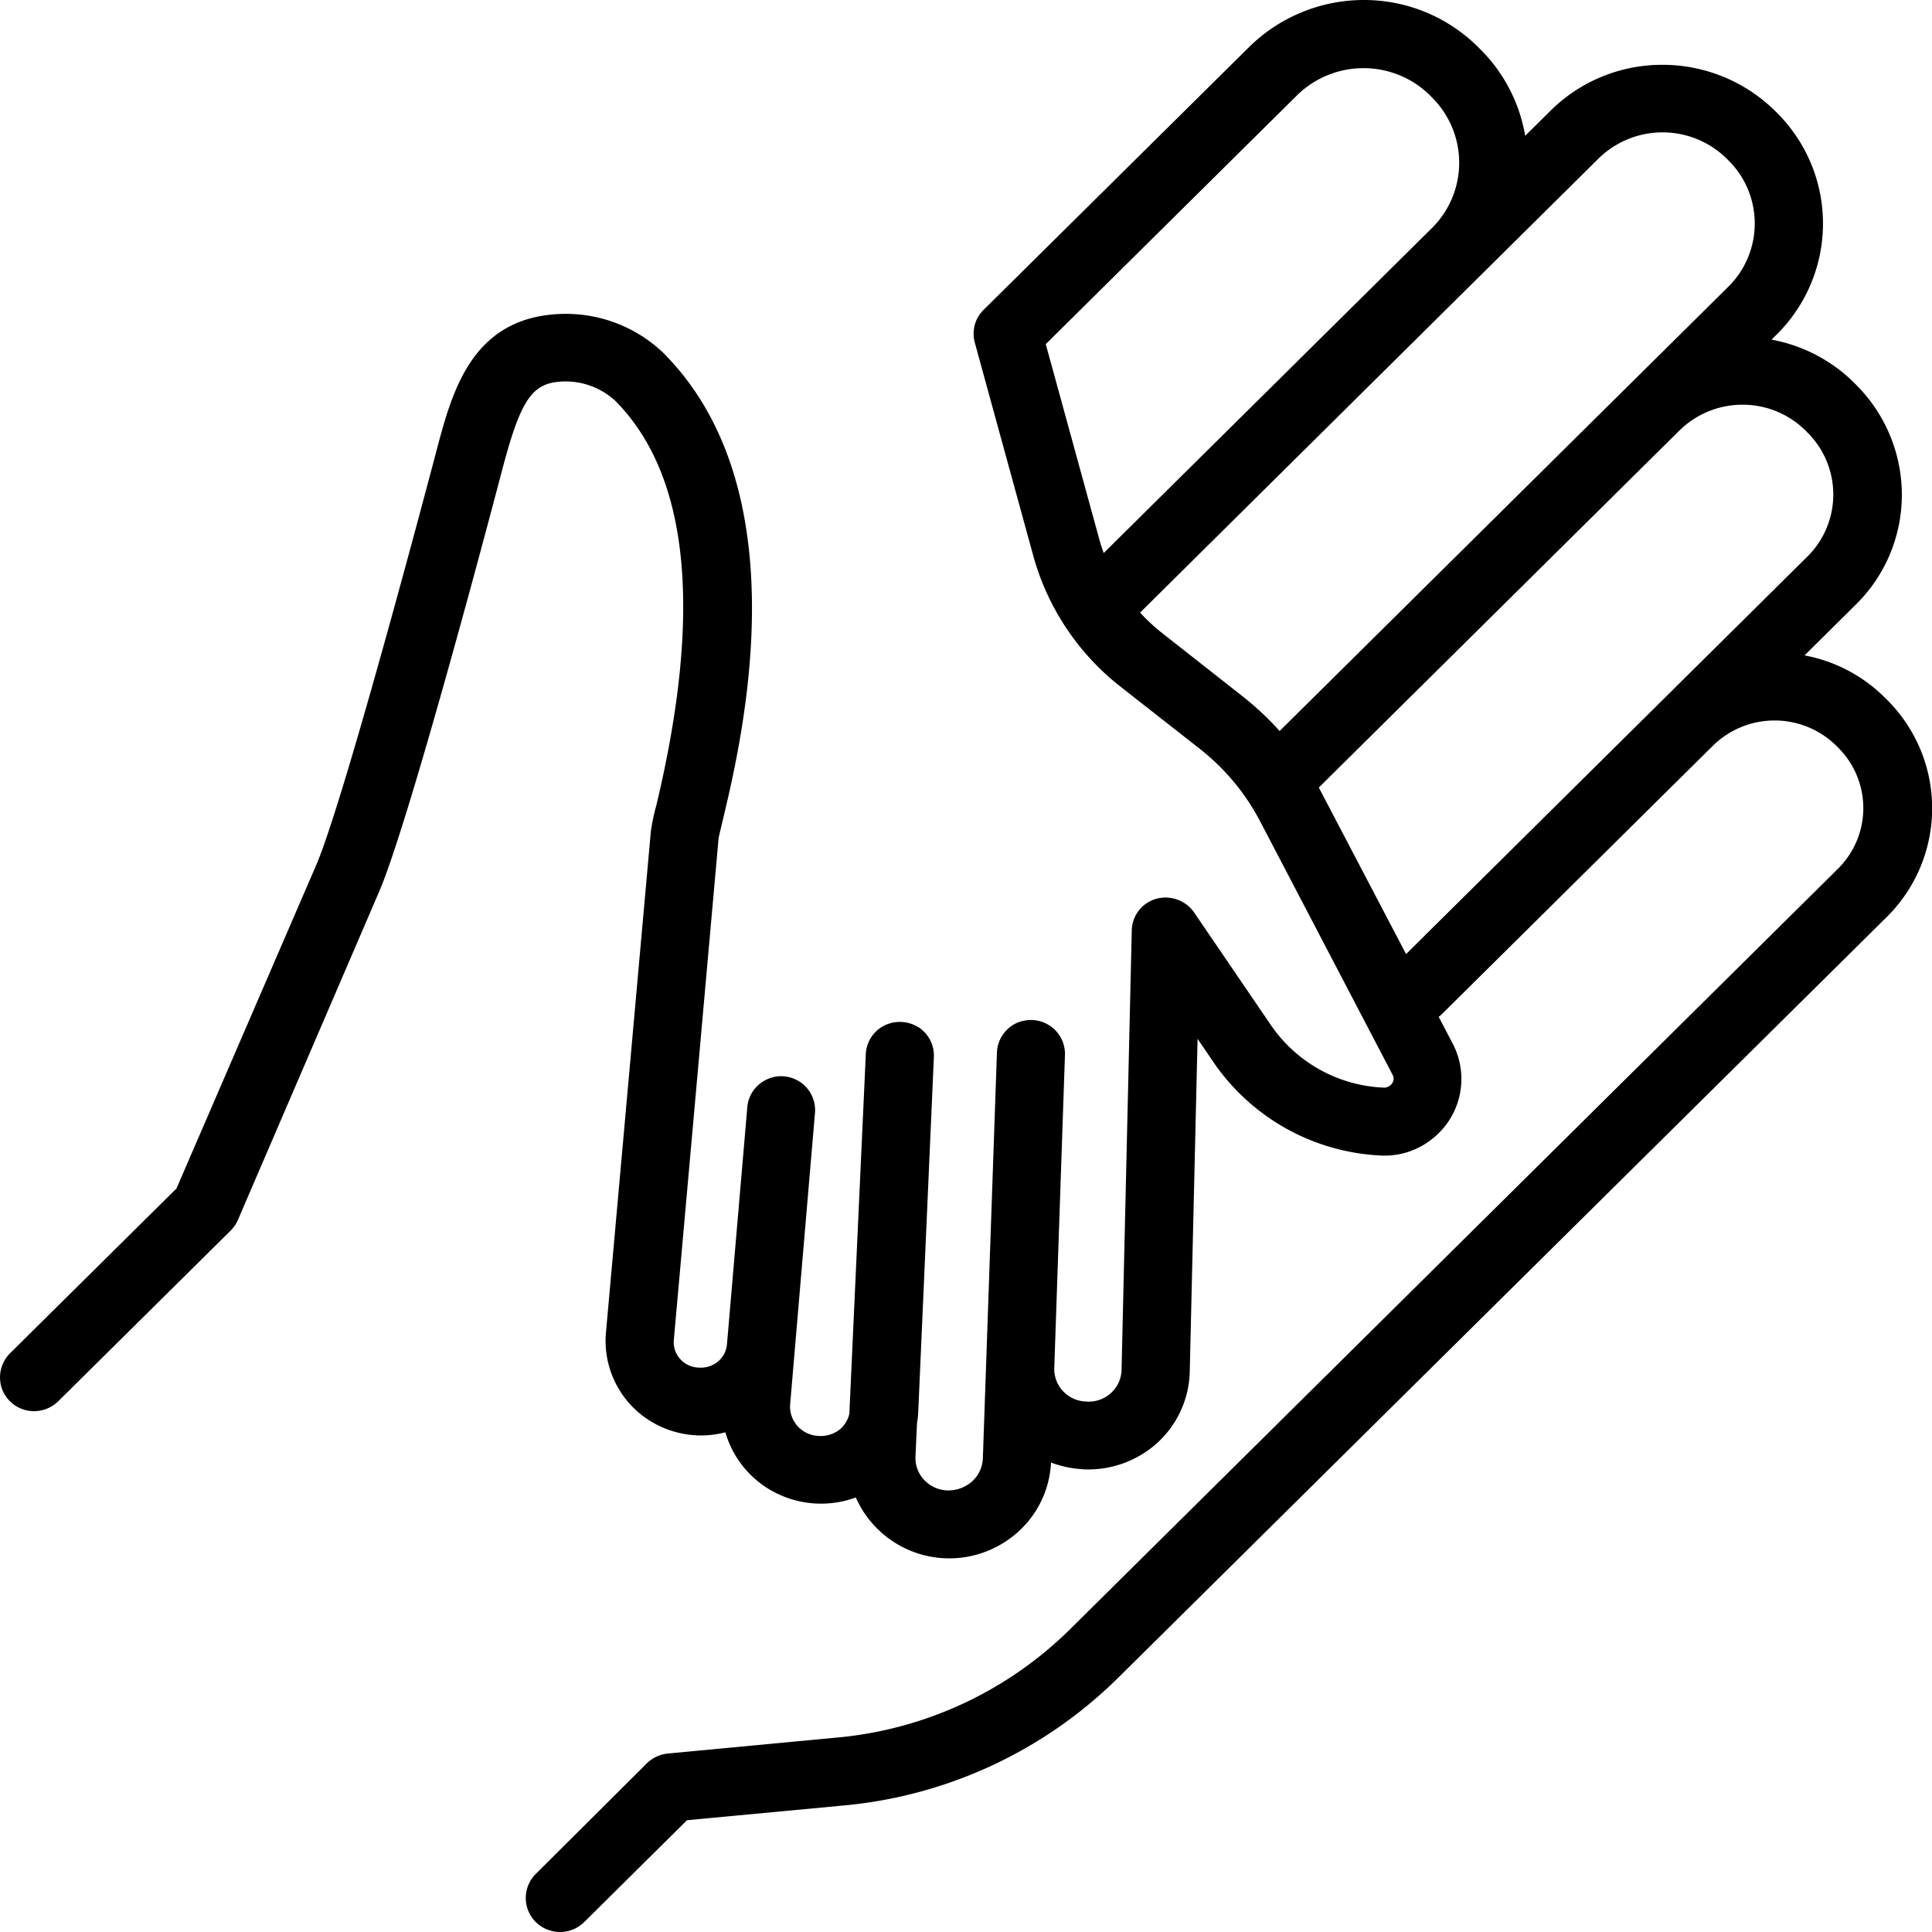 <svg xmlns="http://www.w3.org/2000/svg" width="81" height="81.001" viewBox="0 0 81 81.001">
  <g id="Groupe_5417" data-name="Groupe 5417" transform="translate(-1128.502 -4778.5)">
    <path id="Tracé_2344" data-name="Tracé 2344" d="M22.735,79.968a.939.939,0,0,0,.9-.236l4.442-4.4.132-.012L34.9,74.69A18.306,18.306,0,0,0,46.012,69.5L78.246,37.591a5.914,5.914,0,0,0-.012-8.419l-.194-.189a5.932,5.932,0,0,0-3.223-1.553l-.724-.108L76.942,24.5a5.963,5.963,0,0,0,1.787-4.264,6.026,6.026,0,0,0-1.787-4.264l-.074-.076a6.109,6.109,0,0,0-3.435-1.7l-.73-.1.918-.912a6.05,6.05,0,0,0,0-8.615l-.071-.07a6.216,6.216,0,0,0-4.345-1.778,6.148,6.148,0,0,0-4.345,1.778L63.081,6.257l-.094-.737A6.2,6.2,0,0,0,61.2,1.9l-.077-.076A6.276,6.276,0,0,0,56.67,0a6.357,6.357,0,0,0-4.445,1.824L41.1,12.843a.926.926,0,0,0-.247.417.95.95,0,0,0,0,.472L43.3,22.67a10.01,10.01,0,0,0,3.464,5.211l3.364,2.637a9.938,9.938,0,0,1,2.64,3.179l5.551,10.631a.834.834,0,0,1-.05.883.9.9,0,0,1-.895.382,6.571,6.571,0,0,1-5.007-2.824l-3.211-4.709a.937.937,0,0,0-.648-.417.91.91,0,0,0-1.054.9l-.427,18.4a1.849,1.849,0,0,1-.618,1.341,1.97,1.97,0,0,1-2.726-.146,1.85,1.85,0,0,1-.477-1.309l.447-13.117a.917.917,0,0,0-.436-.81.95.95,0,0,0-.933-.035.923.923,0,0,0-.486.781l-.592,17.04A1.879,1.879,0,0,1,40.581,62a2,2,0,0,1-1.366.49,1.9,1.9,0,0,1-1.325-.6,1.83,1.83,0,0,1-.5-1.349l.065-1.413a3.749,3.749,0,0,0,.053-.5L38.159,43.8a.915.915,0,0,0-.424-.813.96.96,0,0,0-.933-.041.916.916,0,0,0-.5.775l-.7,15.119a1.742,1.742,0,0,1-.515.918,1.787,1.787,0,0,1-1.357.434,1.739,1.739,0,0,1-1.192-.6,1.717,1.717,0,0,1-.412-1.268l1.045-12.211a.923.923,0,0,0-1.316-.9.91.91,0,0,0-.53.752l-.854,9.946a1.556,1.556,0,0,1-.568,1.07,1.648,1.648,0,0,1-1.233.35,1.572,1.572,0,0,1-1.048-.539,1.543,1.543,0,0,1-.377-1.125L29.131,34.6c.018-.128.062-.309.124-.565l.047-.2c.809-3.383,3.267-13.656-2.4-19.252l-.147-.128a5.431,5.431,0,0,0-4.183-1.268c-2.964.344-3.671,2.993-4.289,5.33-.035.137-3.824,14.545-5.069,17.445l-5.9,13.651L.27,56.592a.918.918,0,0,0,.424,1.542.949.949,0,0,0,.9-.242l7.226-7.155a.957.957,0,0,0,.2-.286l5.916-13.77C16.247,33.622,20.05,19.141,20.086,19c.706-2.667,1.239-3.812,2.708-3.981a3.574,3.574,0,0,1,2.752.845l.077.067c3.244,3.238,3.874,9.119,1.869,17.483a7.876,7.876,0,0,0-.215,1.029L25.39,55.514a3.451,3.451,0,0,0,1.322,2.92,3.536,3.536,0,0,0,3.179.6l.371-.108.094.37a3.63,3.63,0,0,0,1.9,2.355,3.722,3.722,0,0,0,3.049.119l.341-.137.138.341a3.785,3.785,0,0,0,5.7,1.661,3.683,3.683,0,0,0,1.575-2.879v-.7l.515.224a3.931,3.931,0,0,0,1.263.309,3.78,3.78,0,0,0,2.805-.938,3.677,3.677,0,0,0,1.233-2.667l.359-15.5L50.822,43.8a8.511,8.511,0,0,0,6.561,3.646,2.683,2.683,0,0,0,1.8-.545,2.694,2.694,0,0,0,.783-3.41l-.807-1.539.3-.178a.764.764,0,0,0,.171-.137L70.979,30.4a4.19,4.19,0,0,1,5.86,0l.077.079a4.073,4.073,0,0,1,0,5.8L44.681,68.194a16.452,16.452,0,0,1-9.973,4.645l-7.159.676a.968.968,0,0,0-.571.262l-4.66,4.64a.922.922,0,0,0,.415,1.55m22.856-56.4-.209-.513a7.512,7.512,0,0,1-.288-.868l-2.308-8.411L53.533,3.139a4.477,4.477,0,0,1,6.273,0l.079.085a4.353,4.353,0,0,1,0,6.2Zm7.273,7.012a11.692,11.692,0,0,0-1.587-1.5l-3.359-2.64a7.977,7.977,0,0,1-1.08-1.02l-.23-.256L66.166,5.8a4.333,4.333,0,0,1,6.075,0l.074.073a4.227,4.227,0,0,1,0,6.009l-19.194,19Zm5.457,9.754L54.18,32.424l.188-.189,15.221-15.07a4.249,4.249,0,0,1,2.964-1.2h.026a4.235,4.235,0,0,1,2.97,1.227l.077.079A4.16,4.16,0,0,1,75.62,23.2Z" transform="translate(1129.001 4779)"/>
    <path id="Tracé_2344_-_Contour" data-name="Tracé 2344 - Contour" d="M22.98,80.5a1.413,1.413,0,0,1-.375-.051,1.422,1.422,0,0,1-.637-2.388l4.663-4.643a1.473,1.473,0,0,1,.865-.4H27.5l7.159-.676a15.952,15.952,0,0,0,9.669-4.5l32.23-31.919a3.573,3.573,0,0,0,0-5.086l-.079-.081a3.69,3.69,0,0,0-5.155,0L59.989,41.981a1.182,1.182,0,0,1-.171.15l.589,1.124A3.194,3.194,0,0,1,59.48,47.3a3.156,3.156,0,0,1-1.934.649c-.063,0-.128,0-.191-.005a9.016,9.016,0,0,1-6.945-3.862l-.7-1.03L49.382,57a4.177,4.177,0,0,1-1.4,3.029,4.32,4.32,0,0,1-2.829,1.078c-.116,0-.233,0-.348-.015a4.438,4.438,0,0,1-1.24-.275,4.174,4.174,0,0,1-1.784,3.228,4.286,4.286,0,0,1-6.4-1.763,4.223,4.223,0,0,1-3.339-.183,4.133,4.133,0,0,1-2.13-2.549,4.014,4.014,0,0,1-1.02.132,4.057,4.057,0,0,1-2.482-.852,3.947,3.947,0,0,1-1.513-3.345V55.47l1.89-21.1a8.329,8.329,0,0,1,.226-1.084c1.956-8.167,1.375-13.883-1.727-16.992l-.064-.056a3.076,3.076,0,0,0-2.365-.725c-1.086.125-1.555.868-2.282,3.611-.11.429-3.844,14.654-5.178,17.758L9.471,50.657a1.463,1.463,0,0,1-.3.436L1.944,58.248a1.455,1.455,0,0,1-1.017.416A1.429,1.429,0,0,1-.45,57.622l0-.006a1.433,1.433,0,0,1,.368-1.376L6.9,49.328l5.86-13.562C13.988,32.9,17.764,18.536,17.8,18.4c.627-2.371,1.406-5.318,4.715-5.7a6.041,6.041,0,0,1,.7-.041,5.912,5.912,0,0,1,3.865,1.427l.172.151c5.867,5.793,3.358,16.278,2.534,19.724l-.055.231c-.05.208-.09.374-.105.474L27.749,55.706a1.048,1.048,0,0,0,.257.758,1.069,1.069,0,0,0,.716.368h.013a1.182,1.182,0,0,0,.14.008,1.131,1.131,0,0,0,.717-.248,1.062,1.062,0,0,0,.387-.728l.853-9.944a1.408,1.408,0,0,1,.813-1.161,1.385,1.385,0,0,1,.6-.139,1.44,1.44,0,0,1,.814.253l.005,0a1.426,1.426,0,0,1,.606,1.278L32.629,58.369a1.212,1.212,0,0,0,.292.9,1.247,1.247,0,0,0,.846.429l.019,0a1.247,1.247,0,0,0,.128.007,1.279,1.279,0,0,0,.842-.314,1.224,1.224,0,0,0,.354-.618L35.8,43.7a1.41,1.41,0,0,1,.77-1.2,1.445,1.445,0,0,1,.654-.156,1.478,1.478,0,0,1,.766.215l.008,0a1.416,1.416,0,0,1,.656,1.258L38,58.657a4.181,4.181,0,0,1-.054.526l-.063,1.384a1.331,1.331,0,0,0,.366.981l0,0a1.39,1.39,0,0,0,.968.438h.017a1.5,1.5,0,0,0,1.006-.362,1.373,1.373,0,0,0,.467-.962l.591-17.034a1.428,1.428,0,0,1,.749-1.2l.012-.006a1.492,1.492,0,0,1,.663-.158,1.436,1.436,0,0,1,.754.214,1.417,1.417,0,0,1,.674,1.25l-.448,13.121a1.355,1.355,0,0,0,.347.955,1.386,1.386,0,0,0,.915.452l.03,0a1.386,1.386,0,0,0,1.083-.351,1.345,1.345,0,0,0,.446-.974l.427-18.4a1.414,1.414,0,0,1,.486-1.058l.012-.01A1.42,1.42,0,0,1,48.6,37.15a1.446,1.446,0,0,1,.981.63l3.21,4.708a6.037,6.037,0,0,0,4.62,2.606l.047,0a.408.408,0,0,0,.4-.162l.007-.01a.334.334,0,0,0,.025-.355l-.007-.012L52.33,33.929a9.43,9.43,0,0,0-2.506-3.018L46.46,28.274A10.52,10.52,0,0,1,42.821,22.8l-2.453-8.943a1.449,1.449,0,0,1-.005-.717l.006-.023a1.429,1.429,0,0,1,.379-.635L51.874,1.469A6.855,6.855,0,0,1,56.67-.5a6.772,6.772,0,0,1,4.8,1.972l.076.075a6.712,6.712,0,0,1,1.9,3.646L64.51,4.139a6.641,6.641,0,0,1,4.7-1.922,6.72,6.72,0,0,1,4.7,1.922l.071.07a6.55,6.55,0,0,1,0,9.325l-.208.206a6.606,6.606,0,0,1,3.456,1.8l.076.078a6.526,6.526,0,0,1,1.932,4.616,6.458,6.458,0,0,1-1.935,4.619l-2.145,2.125a6.434,6.434,0,0,1,3.233,1.64l.006.006.194.189a6.414,6.414,0,0,1,.015,9.132L46.364,69.858a18.812,18.812,0,0,1-11.413,5.33l-6.647.625-4.318,4.278A1.443,1.443,0,0,1,22.98,80.5Zm4.349-6.366-4.657,4.637a.42.42,0,0,0-.115.409.428.428,0,0,0,.3.3l.007,0a.445.445,0,0,0,.42-.112l4.567-4.525.312-.027,6.688-.629a17.809,17.809,0,0,0,10.8-5.045L77.894,37.236a5.414,5.414,0,0,0-.012-7.709l-.188-.184a5.449,5.449,0,0,0-2.95-1.42l-1.712-.255,3.558-3.527a5.48,5.48,0,0,0,0-7.816l-.078-.08a5.6,5.6,0,0,0-3.15-1.558l-1.727-.241,1.634-1.623a5.55,5.55,0,0,0,0-7.9l-.071-.07a5.713,5.713,0,0,0-3.993-1.633A5.646,5.646,0,0,0,65.213,4.85l-2.5,2.475-.222-1.742a5.7,5.7,0,0,0-1.645-3.324l-.077-.076A5.779,5.779,0,0,0,56.67.5a5.848,5.848,0,0,0-4.092,1.679L41.439,13.207a.423.423,0,0,0-.107.182.444.444,0,0,0,0,.213l2.451,8.935a9.514,9.514,0,0,0,3.291,4.95l3.364,2.637a10.438,10.438,0,0,1,2.775,3.341l5.549,10.626a1.327,1.327,0,0,1-.075,1.4,1.388,1.388,0,0,1-1.165.613,1.486,1.486,0,0,1-.192-.013,7.045,7.045,0,0,1-5.371-3.039l-3.216-4.716a.439.439,0,0,0-.3-.2l-.02,0a.41.41,0,0,0-.462.406v.012l-.427,18.4a2.35,2.35,0,0,1-.787,1.7,2.417,2.417,0,0,1-1.579.61,2.224,2.224,0,0,1-.282-.018,2.384,2.384,0,0,1-1.564-.774l0,0a2.35,2.35,0,0,1-.6-1.66L43.16,43.7a.414.414,0,0,0-.195-.365l0,0a.452.452,0,0,0-.44-.016.424.424,0,0,0-.216.355l-.592,17.05a2.383,2.383,0,0,1-.8,1.657,2.493,2.493,0,0,1-1.672.616H39.2a2.4,2.4,0,0,1-1.674-.754,2.325,2.325,0,0,1-.639-1.713l.066-1.446.005-.03a3.281,3.281,0,0,0,.046-.432l.654-14.836a.414.414,0,0,0-.188-.366.467.467,0,0,0-.443-.02.414.414,0,0,0-.225.348v.005L36.1,58.91l-.01.043a2.252,2.252,0,0,1-.662,1.173l-.01.009a2.279,2.279,0,0,1-1.509.568c-.074,0-.148,0-.221-.011a2.233,2.233,0,0,1-2.06-2.411l1.045-12.209a.423.423,0,0,0-.6-.413l-.014.007a.409.409,0,0,0-.239.337l-.854,9.949a2.057,2.057,0,0,1-.749,1.413,2.134,2.134,0,0,1-1.351.475,2.189,2.189,0,0,1-.253-.015,2.064,2.064,0,0,1-1.374-.711,2.04,2.04,0,0,1-.5-1.487v-.008l1.884-21.088c.02-.148.064-.33.125-.582l.054-.229c.792-3.309,3.2-13.37-2.253-18.769l-.135-.118a4.91,4.91,0,0,0-3.21-1.182,5.039,5.039,0,0,0-.586.034c-2.632.305-3.258,2.672-3.864,4.961-.036.139-3.826,14.566-5.093,17.514L7.737,49.9.622,56.948a.428.428,0,0,0-.108.408.434.434,0,0,0,.307.3.424.424,0,0,0,.105.013.448.448,0,0,0,.313-.127l7.226-7.155a.459.459,0,0,0,.092-.132l5.914-13.765c1.3-3.021,5.094-17.473,5.128-17.609l0-.008c.658-2.485,1.232-4.131,3.134-4.35a4.076,4.076,0,0,1,3.137.964l.1.091c3.376,3.37,4.05,9.41,2,17.953l0,.019a7.324,7.324,0,0,0-.2.951L25.889,55.551A2.947,2.947,0,0,0,27.02,58.04a3.051,3.051,0,0,0,1.866.641,3.015,3.015,0,0,0,.862-.126l.871-.253.222.871A3.132,3.132,0,0,0,32.483,61.2a3.2,3.2,0,0,0,1.429.337,3.24,3.24,0,0,0,1.211-.234l.8-.322.326.8A3.292,3.292,0,0,0,41.2,63.23a3.182,3.182,0,0,0,1.366-2.483V59.3l1.215.529a3.446,3.446,0,0,0,1.1.269h.006c.087.008.177.011.265.011a3.307,3.307,0,0,0,2.165-.826,3.174,3.174,0,0,0,1.065-2.3l.4-17.058,2.457,3.593a8.011,8.011,0,0,0,6.173,3.429c.048,0,.094,0,.139,0a2.178,2.178,0,0,0,1.335-.449,2.194,2.194,0,0,0,.64-2.778L58.494,41.76l.7-.417a.276.276,0,0,0,.058-.044l.019-.02,11.35-11.235a4.69,4.69,0,0,1,6.563,0l.08.083a4.573,4.573,0,0,1-.006,6.5L45.033,68.55a16.956,16.956,0,0,1-10.277,4.788l-7.155.676A.469.469,0,0,0,27.329,74.135ZM58.193,41.168l-4.625-8.837.447-.449L69.243,16.8a4.757,4.757,0,0,1,3.311-1.337h.026A4.736,4.736,0,0,1,75.9,16.838l.081.083a4.66,4.66,0,0,1-.01,6.633Zm-3.4-8.65L58.451,39.5,75.268,22.843a3.66,3.66,0,0,0,.007-5.214l-.08-.082a3.74,3.74,0,0,0-2.618-1.079h-.024a3.762,3.762,0,0,0-2.615,1.056Zm-1.7-.906-.606-.7a11.181,11.181,0,0,0-1.516-1.436L47.61,26.831a8.5,8.5,0,0,1-1.146-1.083l-.544-.608,19.894-19.7a4.833,4.833,0,0,1,6.778,0l.074.073a4.727,4.727,0,0,1,0,6.719ZM47.3,25.183a7.593,7.593,0,0,0,.93.863l3.358,2.64a12.181,12.181,0,0,1,1.561,1.463L71.963,11.52a3.727,3.727,0,0,0,0-5.3l-.072-.072a3.833,3.833,0,0,0-5.372,0Zm-1.888-.73-.492-1.207a7.947,7.947,0,0,1-.308-.927l-2.385-8.691L53.181,2.783a4.977,4.977,0,0,1,6.976,0l.013.013.073.078a4.853,4.853,0,0,1-.008,6.9ZM43.345,13.928l2.23,8.129c.061.227.127.434.2.629L59.53,9.067a3.853,3.853,0,0,0,0-5.488l-.012-.013-.073-.077a3.977,3.977,0,0,0-5.564.006Z" transform="translate(1129.001 4779)"/>
  </g>
</svg>
